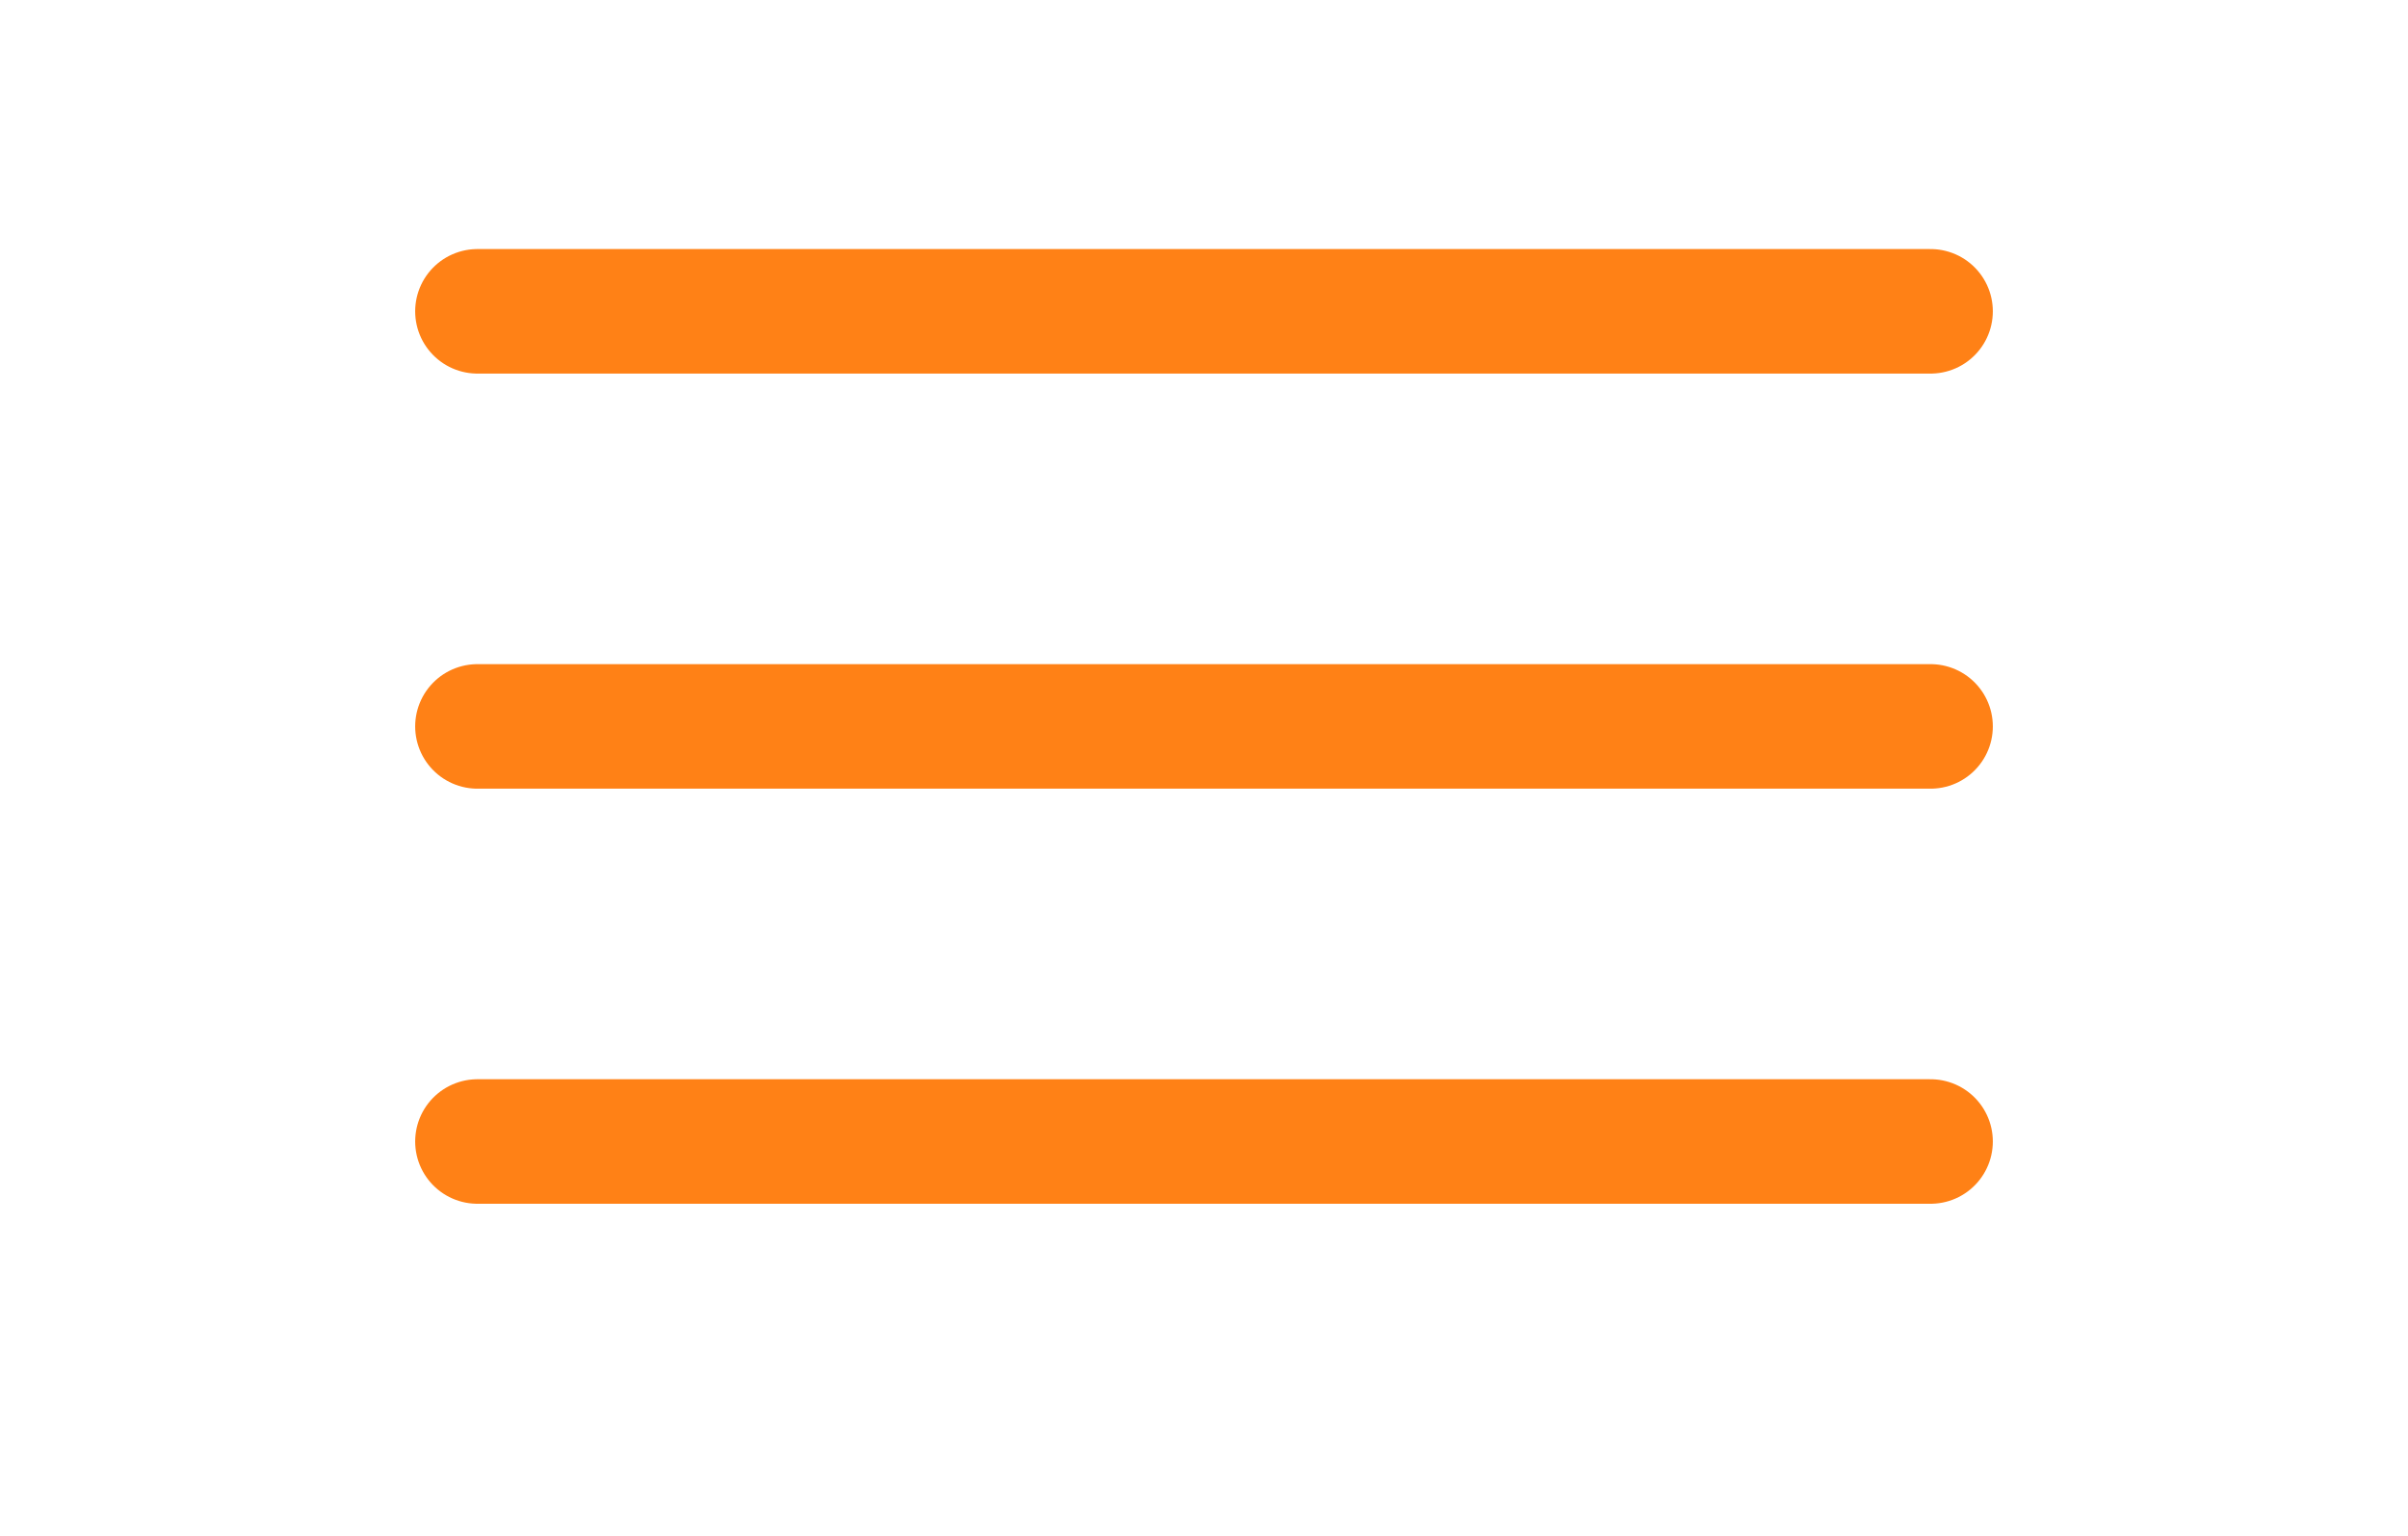 <svg width="58" height="37" viewBox="0 0 58 37" fill="none" xmlns="http://www.w3.org/2000/svg">
<line x1="46.5" y1="7.5" x2="11.5" y2="7.5" stroke="#FF8116" stroke-width="3" stroke-linecap="round"/>
<line x1="46.5" y1="17.5" x2="11.5" y2="17.5" stroke="#FF8116" stroke-width="3" stroke-linecap="round"/>
<line x1="46.5" y1="27.5" x2="11.5" y2="27.5" stroke="#FF8116" stroke-width="3" stroke-linecap="round"/>
</svg>
